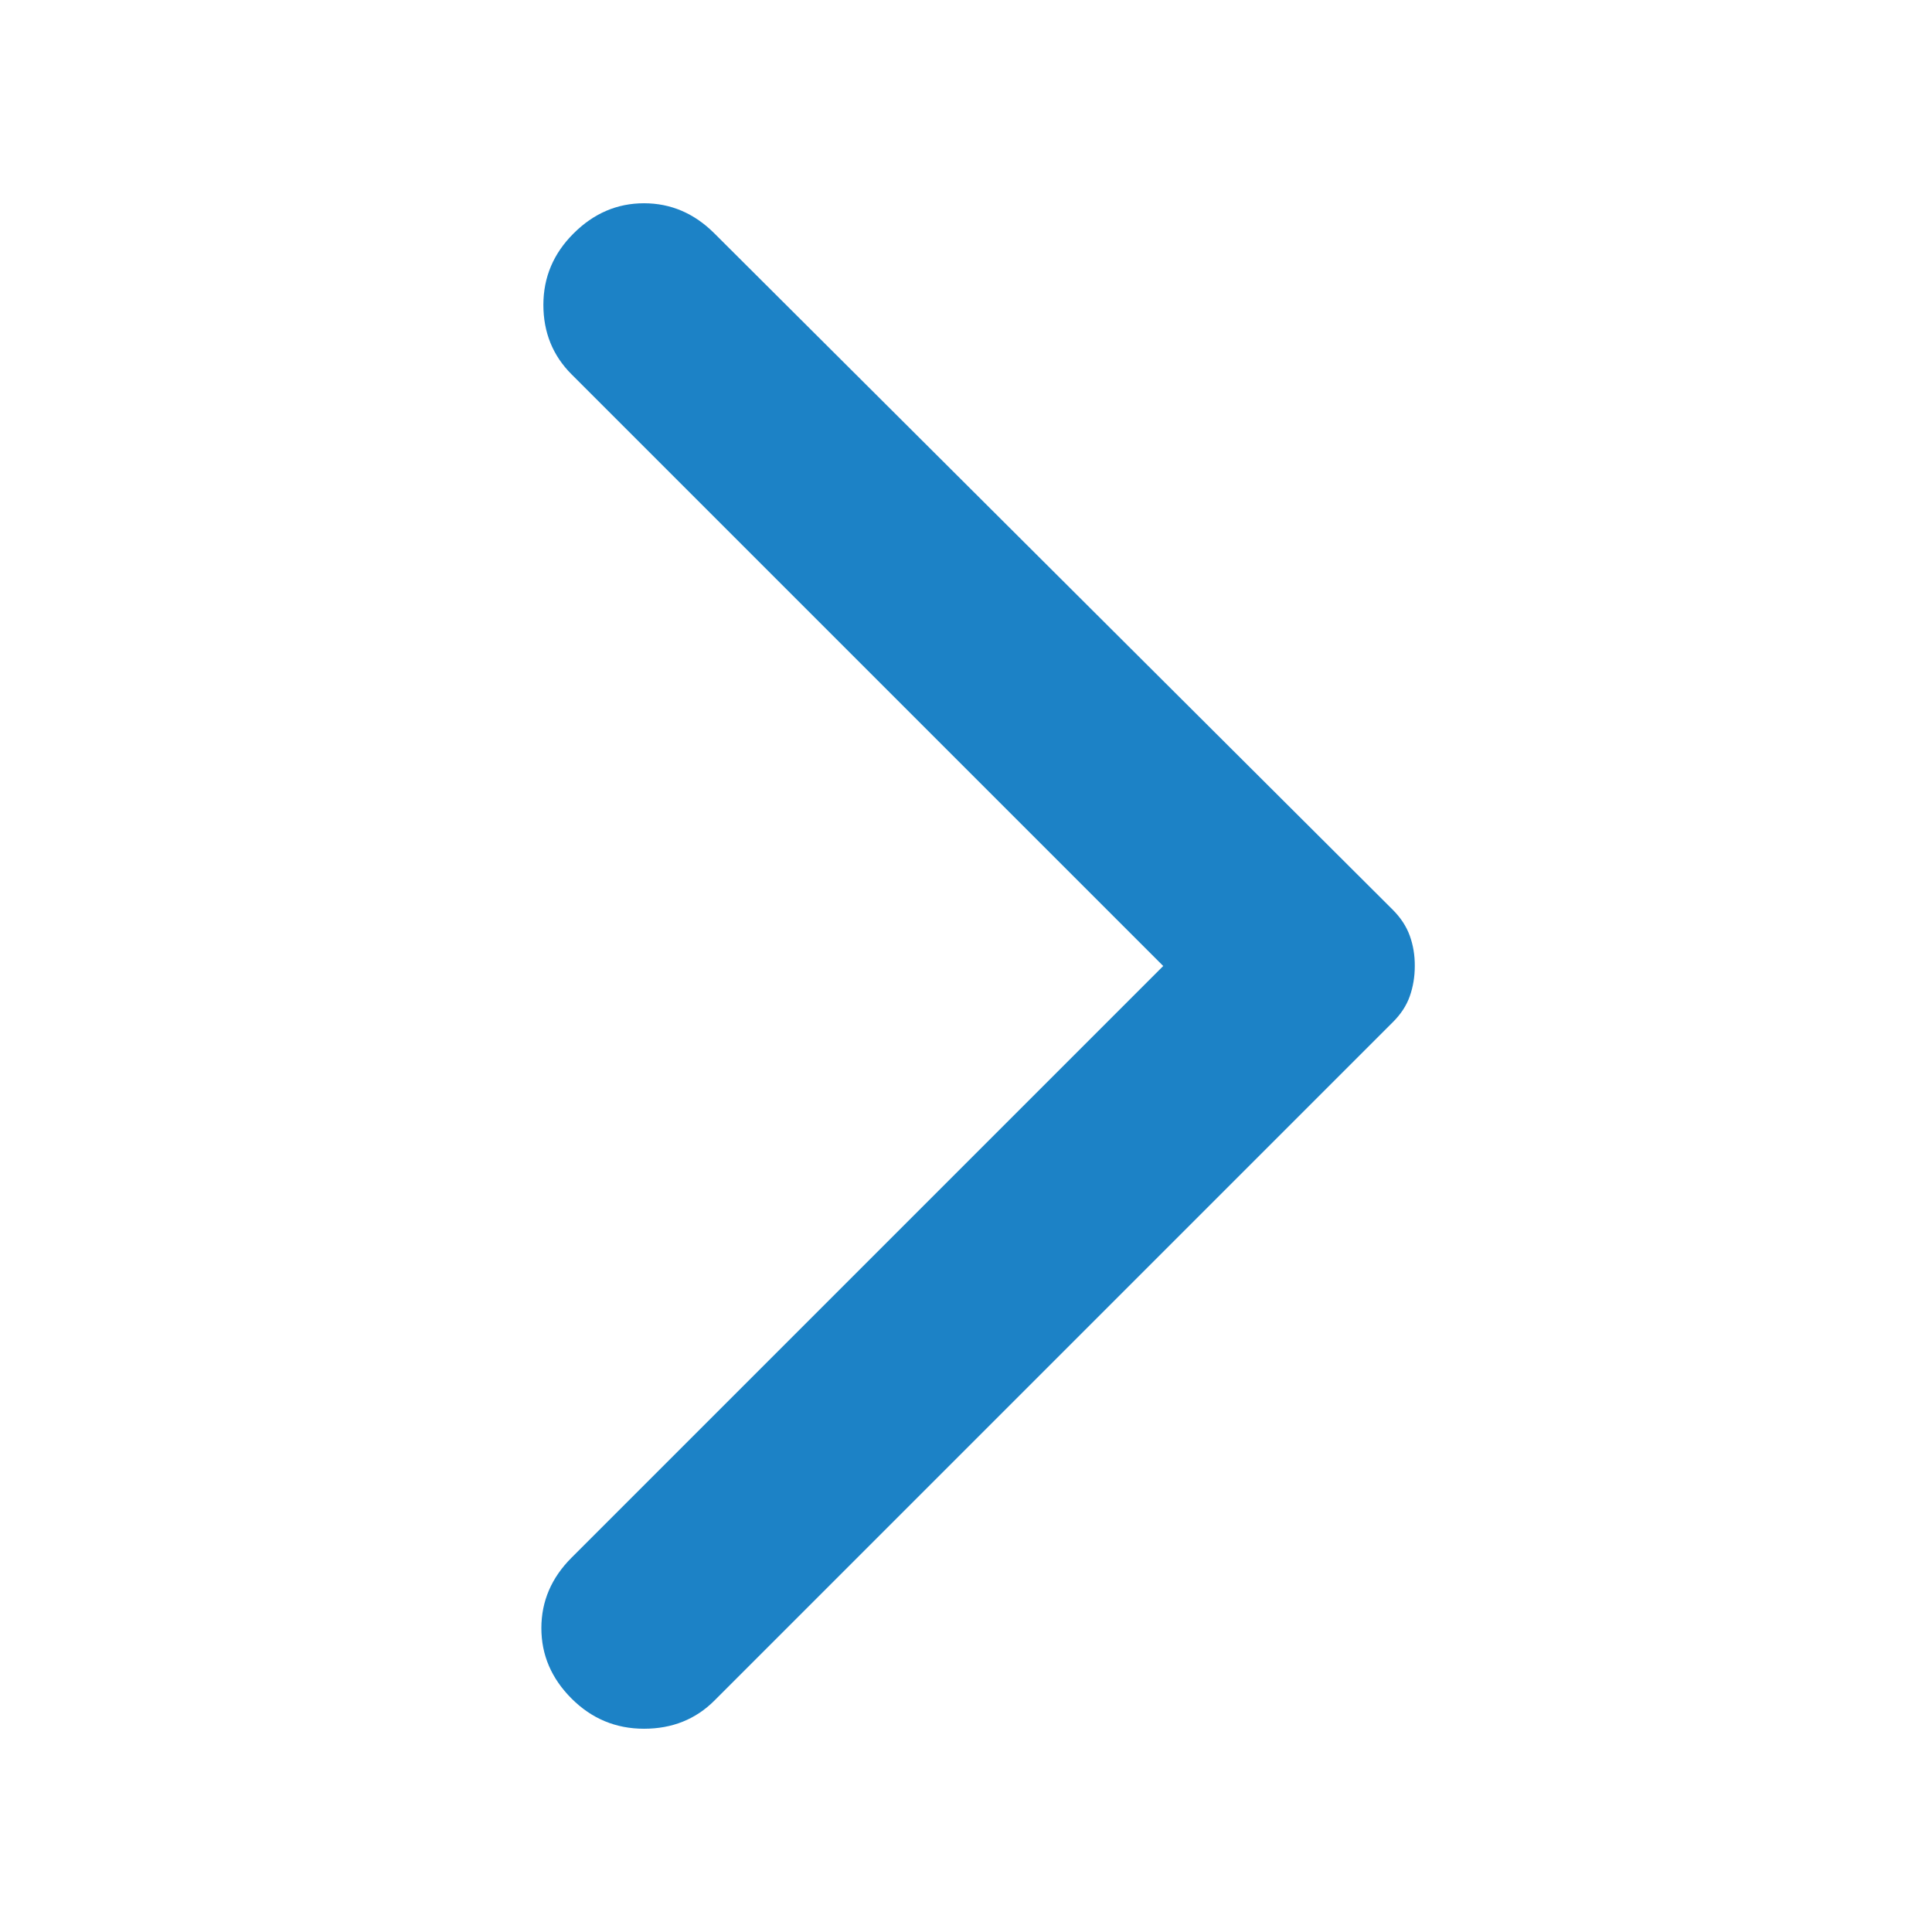 <svg width="24" height="24" viewBox="0 0 24 24" fill="none" xmlns="http://www.w3.org/2000/svg">
<path d="M8.875 2.9L17.3 11.3C17.4 11.4 17.471 11.508 17.513 11.625C17.555 11.742 17.576 11.867 17.575 12C17.575 12.133 17.554 12.258 17.513 12.375C17.472 12.492 17.401 12.6 17.3 12.7L8.875 21.125C8.642 21.358 8.35 21.475 8 21.475C7.65 21.475 7.35 21.35 7.1 21.1C6.85 20.85 6.725 20.558 6.725 20.225C6.725 19.892 6.85 19.6 7.1 19.35L14.45 12L7.1 4.65C6.867 4.417 6.75 4.129 6.75 3.787C6.75 3.445 6.875 3.149 7.125 2.9C7.375 2.65 7.667 2.525 8 2.525C8.333 2.525 8.625 2.65 8.875 2.9Z" fill="#1C82C6"/>
</svg>
